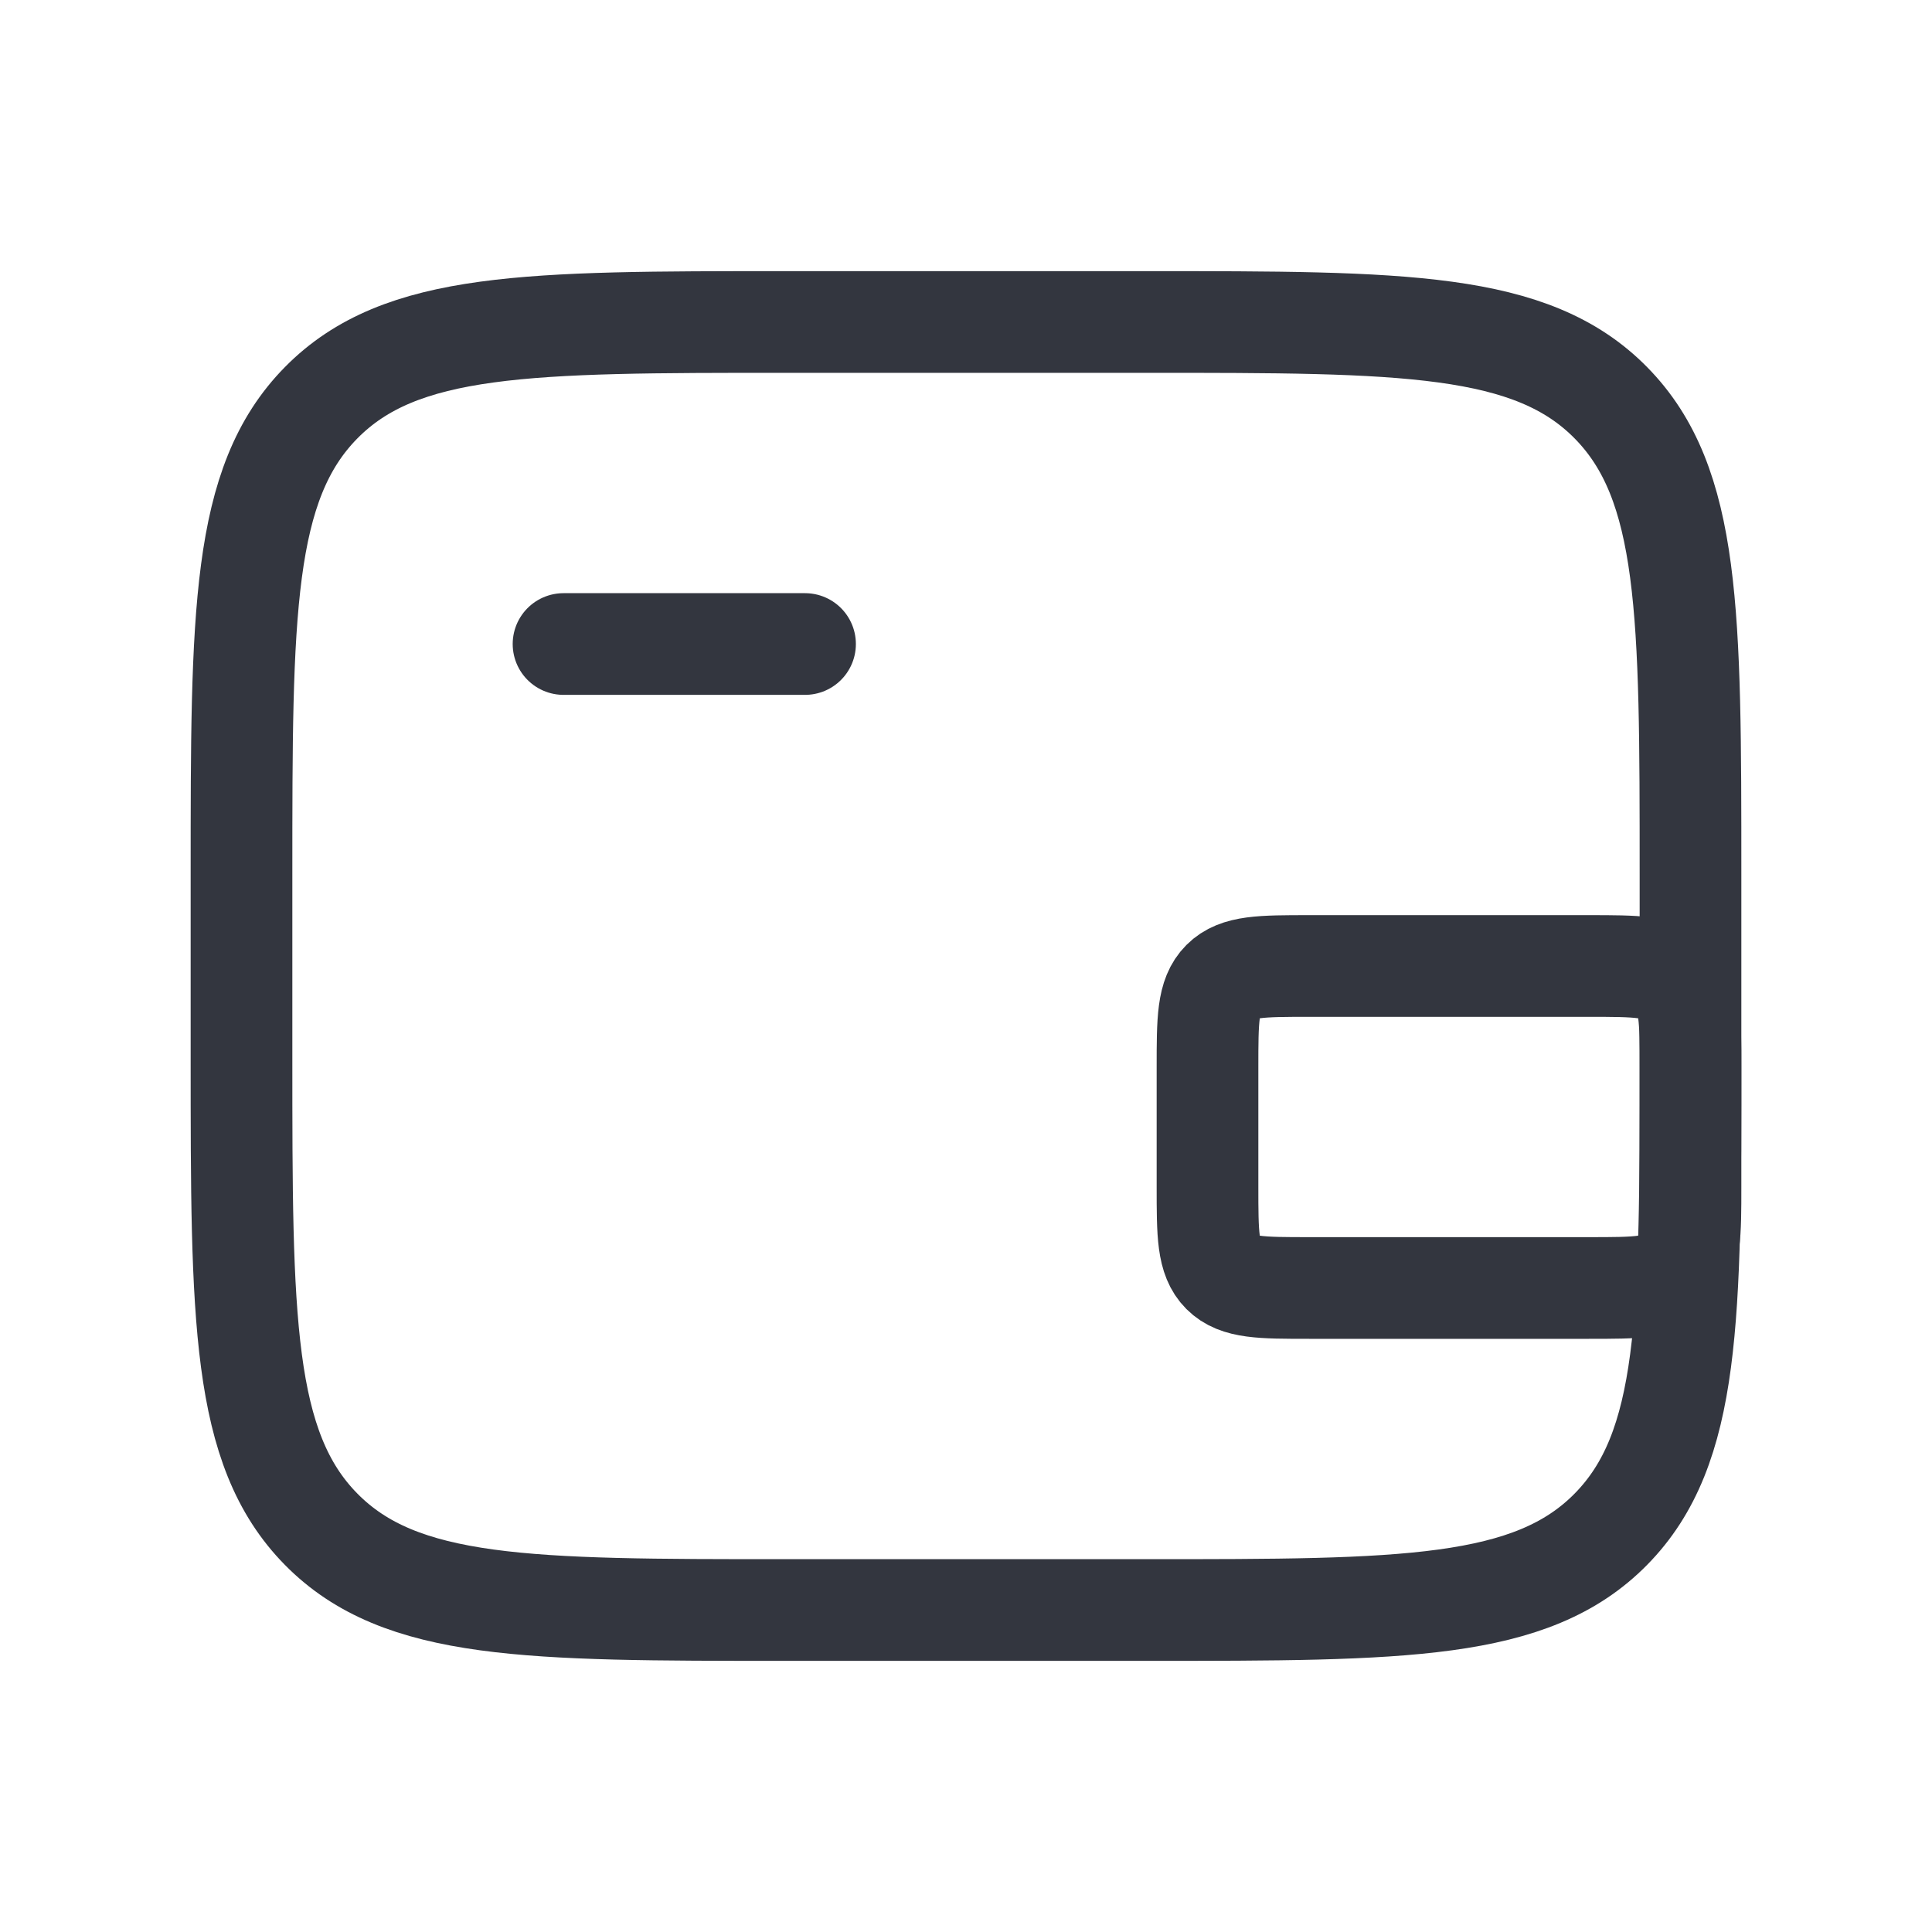 <svg width="38" height="38" viewBox="0 0 38 38" fill="none" xmlns="http://www.w3.org/2000/svg">
<path d="M22.562 6.333H15.438C10.399 6.333 7.88 6.333 6.315 7.923C4.75 9.513 4.75 12.072 4.75 17.191V20.81C4.75 25.928 4.75 28.487 6.315 30.077C7.88 31.667 10.399 31.667 15.438 31.667H22.562C27.601 31.667 30.12 31.667 31.685 30.077C33.25 28.487 33.25 25.928 33.25 20.81V17.191C33.25 12.072 33.25 9.513 31.685 7.923C30.12 6.333 27.601 6.333 22.562 6.333Z" stroke="#33363F" stroke-width="2"/>
<path d="M11.084 12.667H15.834" stroke="#33363F" stroke-width="2" stroke-linecap="round"/>
<path d="M23.75 23.333V21C23.75 20.057 23.75 19.586 24.043 19.293C24.336 19 24.807 19 25.75 19H31.25C32.193 19 32.664 19 32.957 19.293C33.25 19.586 33.25 20.057 33.25 21V23.333C33.25 24.276 33.25 24.748 32.957 25.041C32.664 25.333 32.193 25.333 31.25 25.333H25.75C24.807 25.333 24.336 25.333 24.043 25.041C23.75 24.748 23.75 24.276 23.75 23.333Z" stroke="#33363F" stroke-width="2"/>
</svg>
